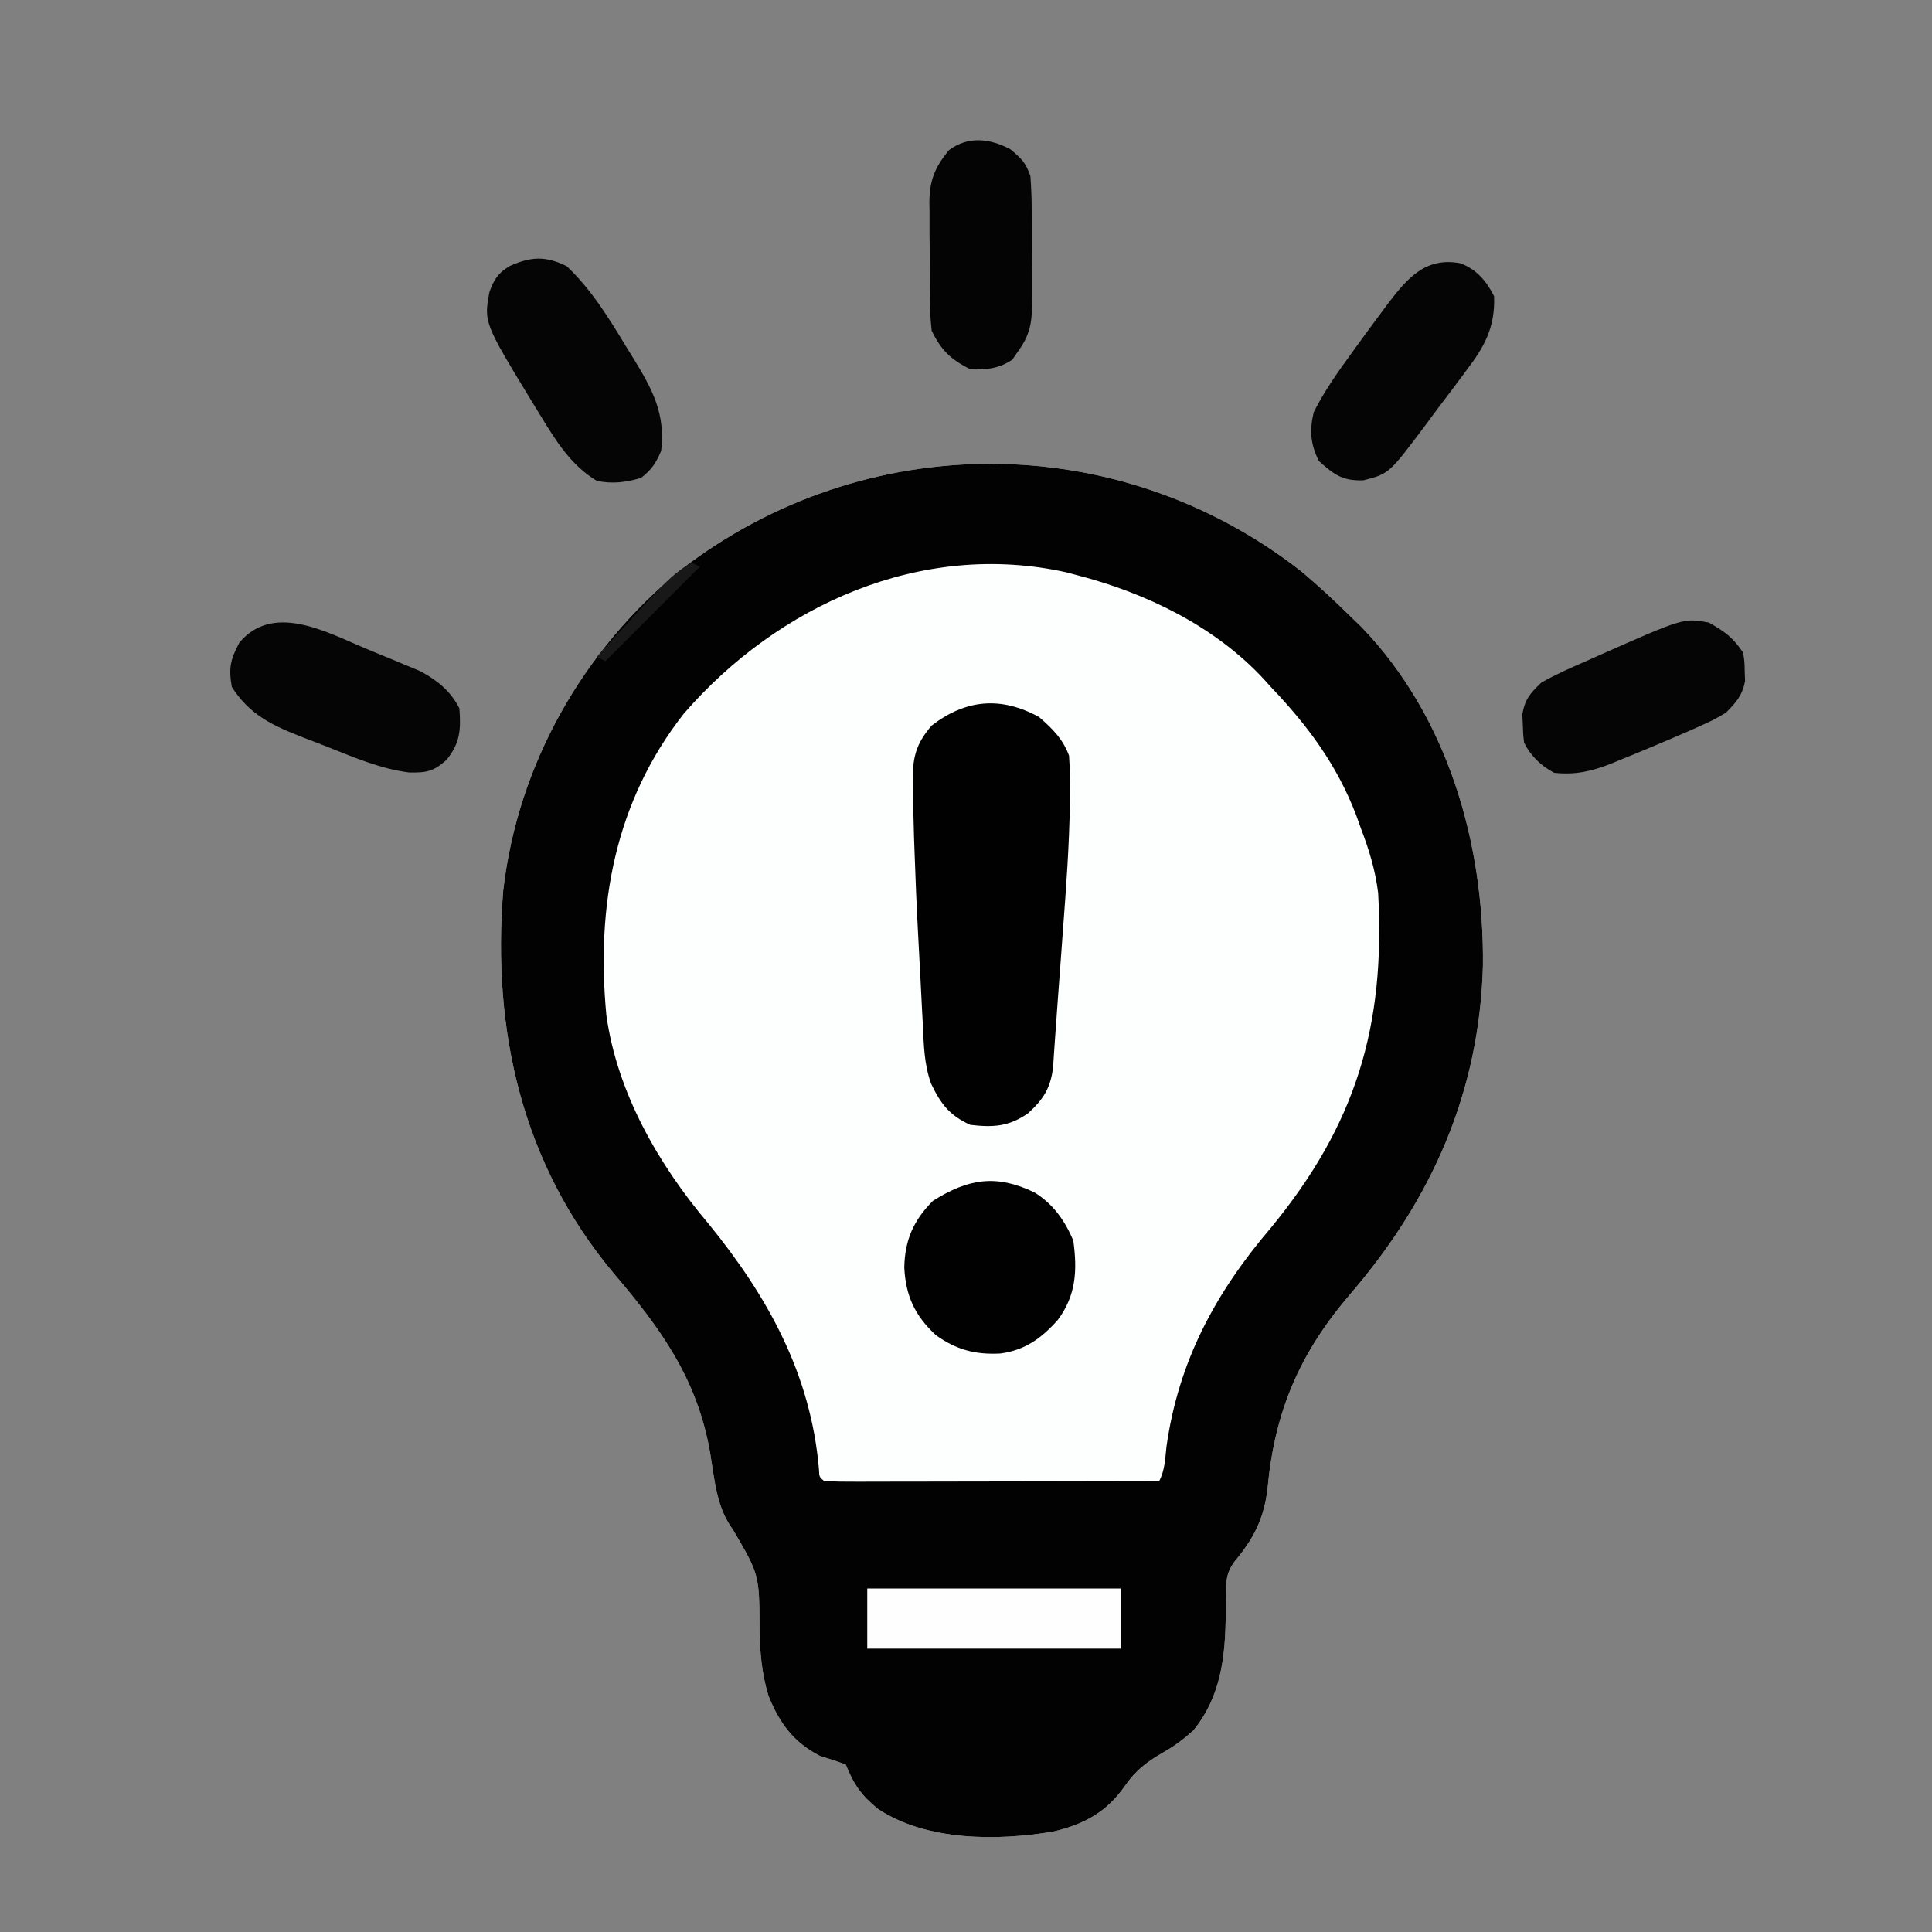 <?xml version="1.0" encoding="UTF-8"?>
<svg version="1.1" xmlns="http://www.w3.org/2000/svg" width="450" height="450">
<rect width="100%" height="100%" fill="#808080" stroke="none"/>
<path d="M0 0 C4.186 3.481 8.121 7.183 12 11 C12.706 11.682 13.413 12.364 14.141 13.066 C34.28 33.984 42.709 63.542 42.403 91.917 C41.601 121.339 30.532 146.331 11.438 168.5 C-0.243 182.138 -6.082 195.697 -7.749 213.541 C-8.533 220.698 -11.014 225.467 -15.637 230.937 C-17.247 233.374 -17.38 234.736 -17.406 237.633 C-17.439 238.967 -17.439 238.967 -17.473 240.328 C-17.482 241.251 -17.491 242.174 -17.5 243.125 C-17.598 252.942 -18.617 262.115 -25 270 C-27.172 271.991 -29.326 273.616 -31.887 275.074 C-35.789 277.312 -38.426 279.268 -41 283 C-45.244 289.08 -50.483 291.921 -57.667 293.603 C-70.677 295.817 -87.187 295.848 -98.484 288.352 C-102.401 285.171 -104.136 282.66 -106 278 C-107.976 277.265 -109.982 276.609 -112 276 C-118.159 272.839 -121.447 268.357 -124 262 C-125.601 256.795 -126.021 251.624 -126.09 246.203 C-126.144 233.774 -126.144 233.774 -132.289 223.262 C-136.104 218.219 -136.589 211.494 -137.594 205.395 C-140.596 188.148 -149.094 176.455 -160.133 163.496 C-181.389 138.067 -188.407 107.095 -185.798 74.473 C-182.421 45.066 -167.229 18.356 -144.394 -0.313 C-101.656 -33.259 -42.566 -33.226 0 0 Z " fill="#FDFEFE" transform="translate(303,133)"/>
<path d="M0 0 C4.186 3.481 8.121 7.183 12 11 C12.706 11.682 13.413 12.364 14.141 13.066 C34.28 33.984 42.709 63.542 42.403 91.917 C41.601 121.339 30.532 146.331 11.438 168.5 C-0.243 182.138 -6.082 195.697 -7.749 213.541 C-8.533 220.698 -11.014 225.467 -15.637 230.937 C-17.247 233.374 -17.38 234.736 -17.406 237.633 C-17.439 238.967 -17.439 238.967 -17.473 240.328 C-17.482 241.251 -17.491 242.174 -17.5 243.125 C-17.598 252.942 -18.617 262.115 -25 270 C-27.172 271.991 -29.326 273.616 -31.887 275.074 C-35.789 277.312 -38.426 279.268 -41 283 C-45.244 289.08 -50.483 291.921 -57.667 293.603 C-70.677 295.817 -87.187 295.848 -98.484 288.352 C-102.401 285.171 -104.136 282.66 -106 278 C-107.976 277.265 -109.982 276.609 -112 276 C-118.159 272.839 -121.447 268.357 -124 262 C-125.601 256.795 -126.021 251.624 -126.09 246.203 C-126.144 233.774 -126.144 233.774 -132.289 223.262 C-136.104 218.219 -136.589 211.494 -137.594 205.395 C-140.596 188.148 -149.094 176.455 -160.133 163.496 C-181.389 138.067 -188.407 107.095 -185.798 74.473 C-182.421 45.066 -167.229 18.356 -144.394 -0.313 C-101.656 -33.259 -42.566 -33.226 0 0 Z M-143.75 33.25 C-159.788 53.733 -164.186 77.945 -161.764 103.488 C-159.237 121.554 -149.603 138.282 -138 152 C-124.199 168.939 -114.136 187.036 -112.246 209.25 C-112.175 211.025 -112.175 211.025 -111 212 C-108.566 212.095 -106.161 212.126 -103.726 212.114 C-102.965 212.114 -102.204 212.114 -101.42 212.114 C-98.894 212.113 -96.367 212.105 -93.84 212.098 C-92.092 212.096 -90.345 212.094 -88.598 212.093 C-83.99 212.09 -79.382 212.08 -74.773 212.069 C-70.075 212.058 -65.376 212.054 -60.678 212.049 C-51.452 212.038 -42.226 212.021 -33 212 C-31.673 209.345 -31.631 206.957 -31.312 204 C-28.519 184.101 -19.946 168.182 -7 153 C12.739 129.027 19.72 106.157 18 75 C17.358 69.761 15.892 64.921 14 60 C13.626 58.953 13.252 57.907 12.867 56.828 C8.399 45.17 1.577 35.962 -7 27 C-7.552 26.385 -8.103 25.77 -8.672 25.137 C-20.075 12.858 -36.013 5.151 -52 1 C-52.857 0.773 -53.714 0.546 -54.598 0.312 C-88.335 -7.196 -121.805 7.911 -143.75 33.25 Z " fill="#020202" transform="translate(303,133)"/>
<path d="M0 0 C3.141 2.722 5.552 5.097 7 9 C7.184 11.835 7.256 14.551 7.215 17.383 C7.208 18.216 7.202 19.049 7.195 19.908 C7.06 29.922 6.318 39.893 5.562 49.875 C5.426 51.75 5.29 53.625 5.154 55.5 C4.895 59.072 4.63 62.644 4.359 66.216 C4.135 69.172 3.921 72.129 3.723 75.087 C3.643 76.245 3.563 77.404 3.48 78.598 C3.416 79.572 3.352 80.547 3.286 81.551 C2.718 86.413 1.006 89.092 -2.562 92.312 C-7.048 95.418 -10.629 95.625 -16 95 C-20.898 92.782 -22.902 90.06 -25.137 85.393 C-26.749 80.923 -26.84 76.364 -27.047 71.652 C-27.108 70.564 -27.169 69.476 -27.232 68.354 C-27.357 66.051 -27.474 63.747 -27.583 61.443 C-27.747 57.999 -27.935 54.558 -28.129 51.115 C-28.492 44.412 -28.772 37.709 -29 31 C-29.038 29.902 -29.077 28.805 -29.116 27.674 C-29.213 24.513 -29.277 21.353 -29.328 18.191 C-29.357 17.249 -29.386 16.306 -29.415 15.335 C-29.456 9.699 -28.832 6.434 -25 2 C-17.063 -4.118 -8.88 -4.859 0 0 Z " fill="#010101" transform="translate(242,167)"/>
<path d="M0 0 C4.338 2.653 7.147 6.597 9.082 11.273 C10.023 18.207 9.722 23.935 5.508 29.656 C1.731 33.941 -2.214 36.804 -7.953 37.531 C-13.776 37.831 -18.148 36.658 -22.918 33.273 C-27.844 28.71 -29.979 24.089 -30.293 17.461 C-30.15 11.047 -28.127 6.483 -23.605 1.961 C-15.319 -3.242 -8.833 -4.243 0 0 Z " fill="#020101" transform="translate(240.918,277.727)"/>
<path d="M0 0 C5.705 5.395 9.774 12.02 13.812 18.688 C14.67 20.073 14.67 20.073 15.545 21.486 C19.975 28.718 23.02 34.354 22 43 C20.767 45.897 19.775 47.397 17.312 49.312 C13.776 50.364 10.601 50.758 7 50 C1.038 46.408 -2.539 40.695 -6.062 34.875 C-6.837 33.616 -6.837 33.616 -7.628 32.331 C-19.312 13.143 -19.312 13.143 -18 6 C-16.93 3.058 -15.961 1.578 -13.266 -0.043 C-8.33 -2.233 -4.988 -2.449 0 0 Z " fill="#050505" transform="translate(132,62)"/>
<path d="M0 0 C3.771 1.366 6.143 4.176 7.898 7.688 C8.166 14.848 5.711 19.396 1.461 24.938 C0.925 25.664 0.388 26.391 -0.164 27.139 C-1.793 29.335 -3.446 31.512 -5.102 33.688 C-6.063 34.981 -7.022 36.275 -7.98 37.57 C-16.565 49.042 -16.565 49.042 -22.539 50.562 C-27.428 50.734 -29.386 49.225 -32.914 46.062 C-34.894 42.102 -35.111 38.909 -34.102 34.688 C-31.582 29.673 -28.405 25.212 -25.102 20.688 C-24.307 19.585 -24.307 19.585 -23.496 18.46 C-21.82 16.147 -20.122 13.852 -18.414 11.562 C-17.613 10.479 -17.613 10.479 -16.796 9.373 C-12.229 3.4 -8.024 -1.476 0 0 Z " fill="#050505" transform="translate(340.102,61.312)"/>
<path d="M0 0 C1.949 0.825 3.908 1.622 5.87 2.416 C7.131 2.94 8.391 3.466 9.65 3.994 C10.775 4.464 11.9 4.935 13.059 5.419 C16.968 7.524 20.118 10.047 22.13 14.072 C22.506 19.053 22.307 22.129 19.13 26.072 C16.07 28.772 14.507 29.08 10.4 28.994 C3.93 28.161 -2.026 25.672 -8.037 23.254 C-10.056 22.448 -12.085 21.676 -14.118 20.904 C-21.196 18.137 -26.653 15.706 -30.87 9.072 C-31.646 4.65 -31.215 2.726 -29.12 -1.24 C-21.366 -10.502 -9.237 -3.924 0 0 Z " fill="#050505" transform="translate(84.87,150.928)"/>
<path d="M0 0 C3.658 2.04 5.669 3.504 8 7 C8.336 9.086 8.336 9.086 8.375 11.375 C8.403 12.125 8.432 12.875 8.461 13.648 C7.8 17.018 6.403 18.566 4 21 C0.961 22.773 0.961 22.773 -2.625 24.375 C-3.27 24.663 -3.915 24.951 -4.58 25.248 C-6.711 26.187 -8.853 27.097 -11 28 C-11.774 28.329 -12.549 28.658 -13.347 28.997 C-15.724 29.996 -18.109 30.972 -20.5 31.938 C-21.241 32.244 -21.981 32.551 -22.745 32.867 C-27.298 34.653 -31.03 35.531 -36 35 C-39.042 33.412 -41.452 31.097 -43 28 C-43.238 26.012 -43.238 26.012 -43.312 23.688 C-43.35 22.928 -43.387 22.169 -43.426 21.387 C-42.79 17.825 -41.638 16.521 -39 14 C-35.591 12.049 -32.041 10.493 -28.438 8.938 C-27.498 8.517 -26.559 8.096 -25.592 7.662 C-5.833 -1.085 -5.833 -1.085 0 0 Z " fill="#050505" transform="translate(398,145)"/>
<path d="M0 0 C2.69 2.252 3.536 3.05 4.688 6.25 C4.891 8.982 4.992 11.608 4.988 14.34 C4.993 15.121 4.997 15.903 5.001 16.708 C5.007 18.358 5.008 20.008 5.003 21.658 C5 24.175 5.023 26.692 5.049 29.209 C5.051 30.815 5.052 32.421 5.051 34.027 C5.06 34.776 5.069 35.526 5.079 36.297 C5.039 40.819 4.383 43.609 1.688 47.25 C1.296 47.828 0.904 48.405 0.5 49 C-2.518 51.081 -5.737 51.473 -9.312 51.25 C-13.818 49.04 -16.176 46.748 -18.312 42.25 C-18.611 39.455 -18.757 36.89 -18.746 34.098 C-18.751 33.32 -18.757 32.542 -18.762 31.741 C-18.768 30.101 -18.767 28.461 -18.759 26.822 C-18.75 24.324 -18.779 21.828 -18.811 19.33 C-18.812 17.732 -18.812 16.133 -18.809 14.535 C-18.82 13.794 -18.831 13.054 -18.843 12.29 C-18.774 7.139 -17.539 4.229 -14.312 0.25 C-9.851 -3.135 -4.733 -2.501 0 0 Z " fill="#040404" transform="translate(235.312,34.75)"/>
<path d="M0 0 C19.47 0 38.94 0 59 0 C59 4.62 59 9.24 59 14 C39.53 14 20.06 14 0 14 C0 9.38 0 4.76 0 0 Z " fill="#FEFEFE" transform="translate(202,370)"/>
<path d="M0 0 C0.66 0.33 1.32 0.66 2 1 C-5.26 8.26 -12.52 15.52 -20 23 C-20.66 22.67 -21.32 22.34 -22 22 C-5.288 3.596 -5.288 3.596 0 0 Z " fill="#181818" transform="translate(161,131)"/>
</svg>
